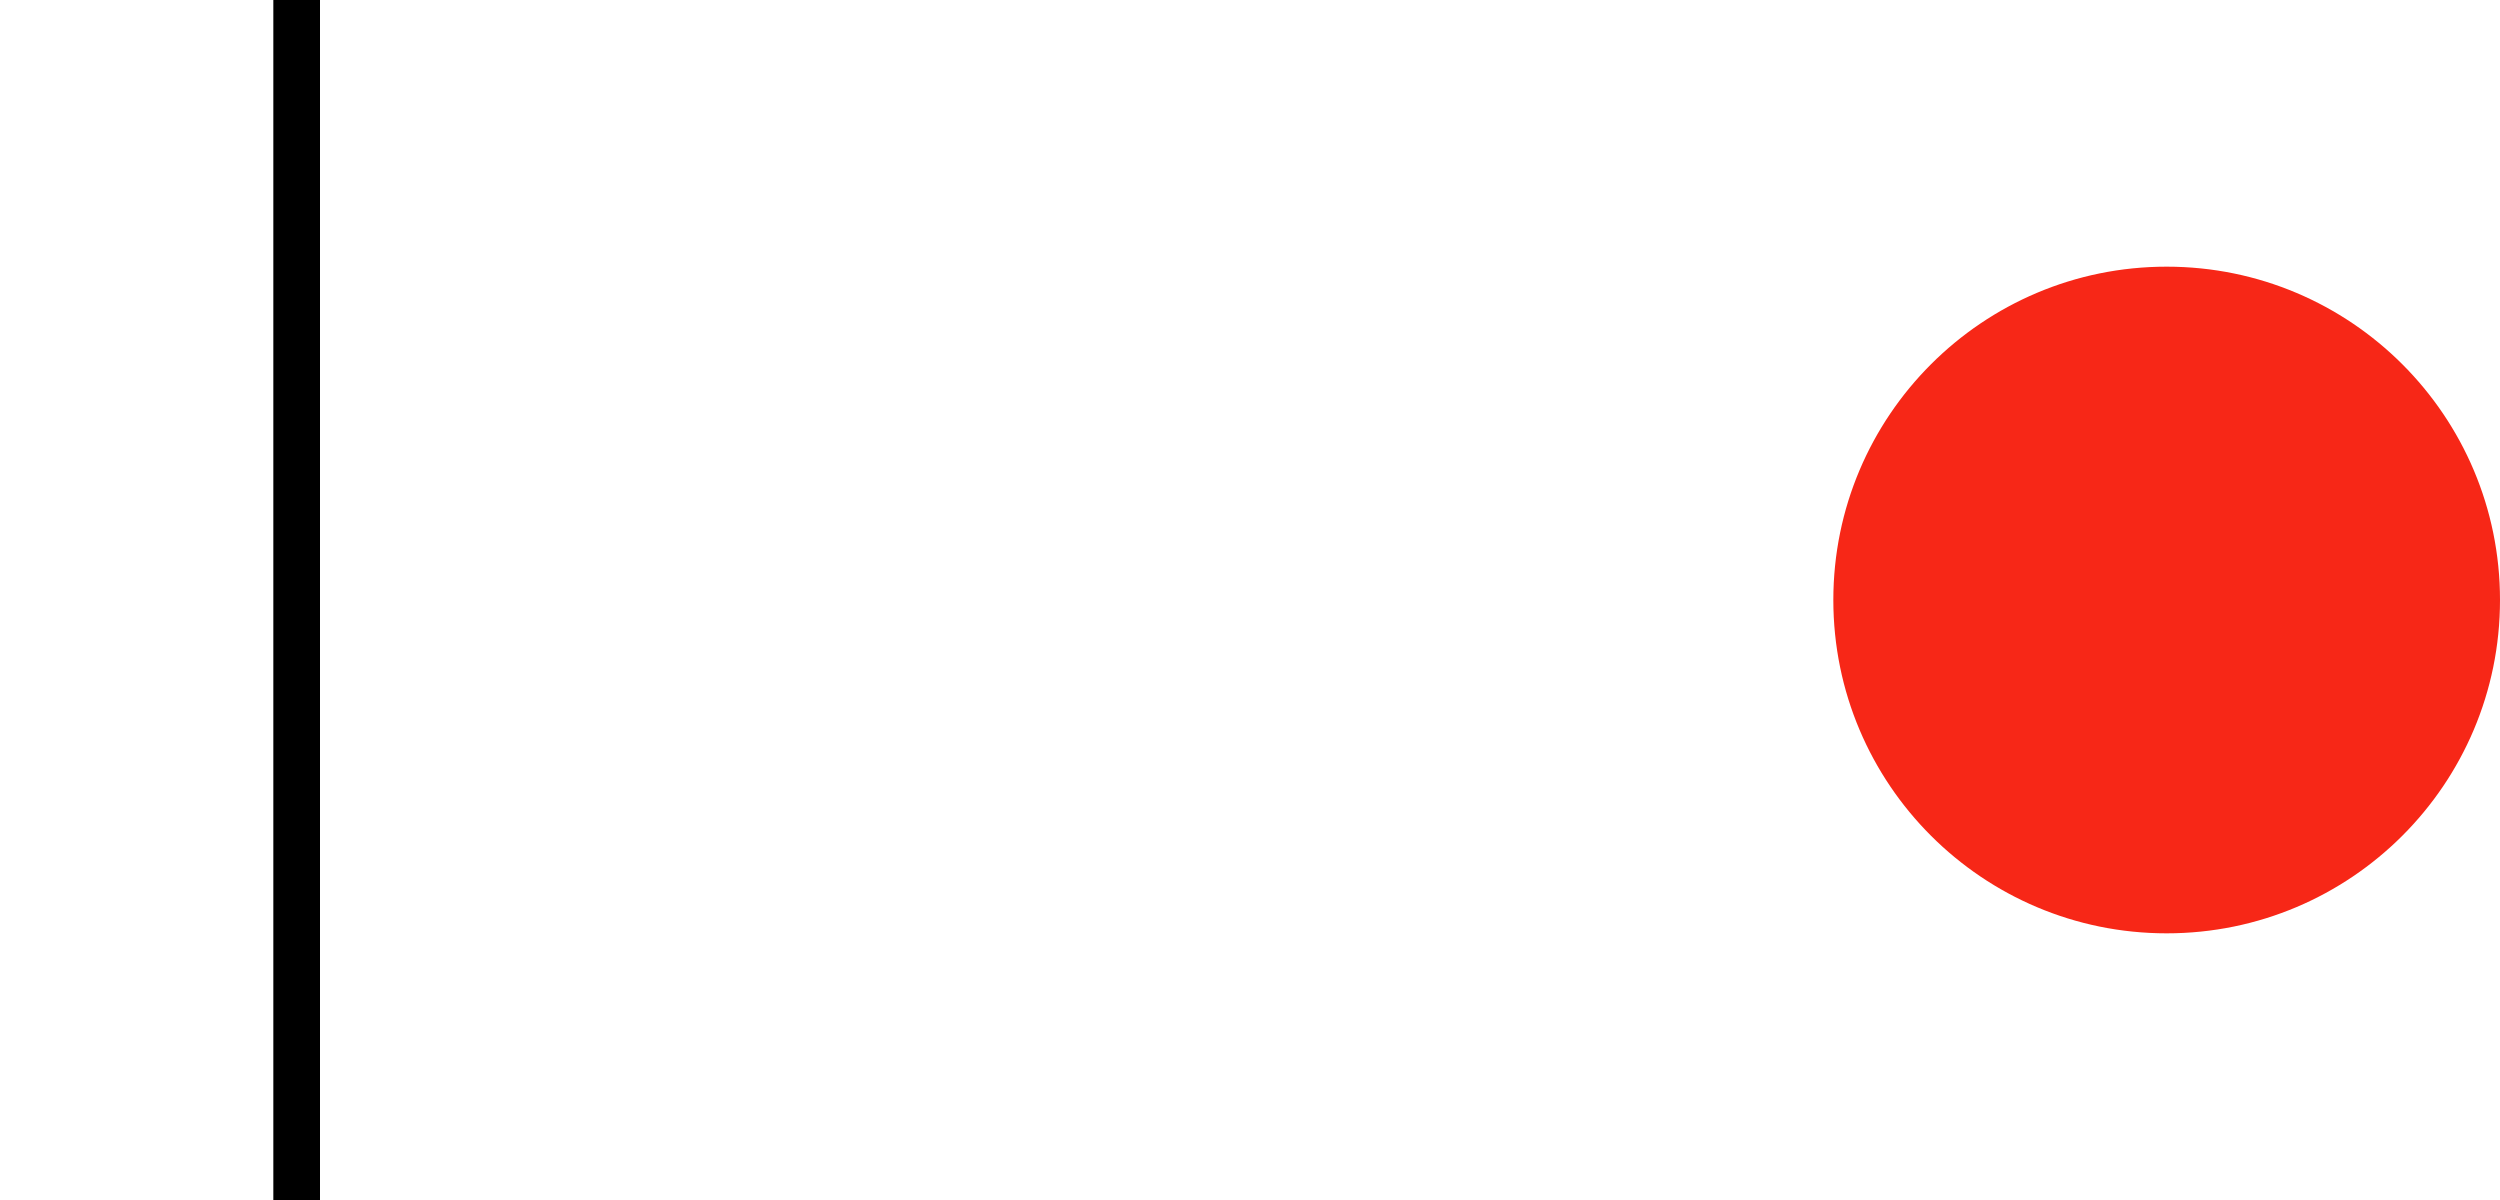 <svg xmlns="http://www.w3.org/2000/svg" xmlns:xlink="http://www.w3.org/1999/xlink" id="&#x5716;&#x5C64;_1" x="0px" y="0px" viewBox="0 0 37.5 18" style="enable-background:new 0 0 37.5 18;" xml:space="preserve"><style type="text/css">	.st0{fill:#F72717;}</style><path d="M4.8,0v18H4.1V0H4.8z"></path><circle class="st0" cx="32.5" cy="9" r="5"></circle></svg>